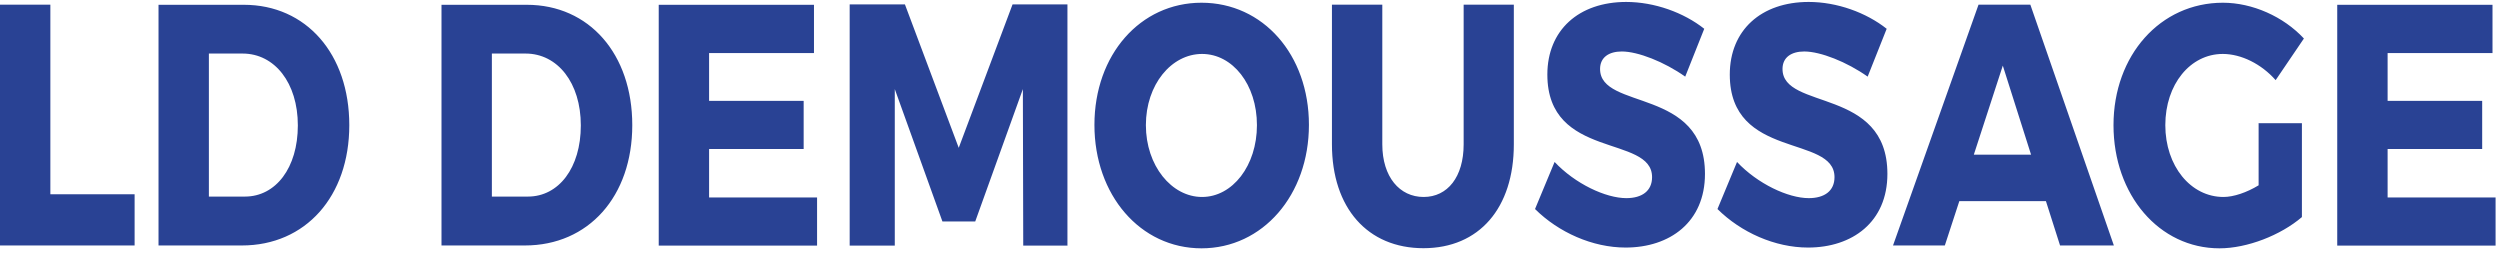 <svg width="255" height="26" viewBox="0 0 255 26" fill="none" xmlns="http://www.w3.org/2000/svg">
<path d="M254.235 5.396V0.489H238.398V25.051H254.549V20.144H243.536V15.197H253.182V10.29H243.536V5.41H254.235V5.396ZM230.379 12.552V18.901C229.159 19.641 227.828 20.091 226.794 20.091C223.449 20.091 220.862 16.93 220.862 12.764C220.862 8.597 223.412 5.502 226.72 5.502C228.605 5.502 230.656 6.521 232.116 8.174L234.998 3.928C232.91 1.68 229.732 0.278 226.738 0.278C220.344 0.278 215.577 5.648 215.577 12.764C215.577 19.88 220.234 25.329 226.387 25.329C229.214 25.329 232.633 23.993 234.795 22.141V12.565H230.342L230.379 12.552ZM207.169 15.779H201.329L204.286 6.693L207.169 15.779ZM208.684 20.514L210.126 25.038H215.614L207.095 0.476H201.81L193.088 25.038H198.373L199.851 20.514H208.703H208.684ZM184.495 0.198C179.635 0.198 176.438 3.082 176.438 7.605C176.438 16.308 187.119 13.716 187.119 18.067C187.119 19.47 186.103 20.21 184.495 20.21C182.388 20.21 179.265 18.742 177.177 16.52L175.182 21.321C177.584 23.702 181.039 25.25 184.421 25.25C188.93 25.25 192.515 22.657 192.515 17.737C192.515 8.862 181.816 11.282 181.816 7.036C181.816 5.846 182.721 5.251 184.033 5.251C185.678 5.251 188.376 6.309 190.501 7.817L192.441 2.936C190.353 1.283 187.378 0.198 184.477 0.198M165.887 0.198C161.027 0.198 157.83 3.082 157.83 7.605C157.83 16.308 168.511 13.716 168.511 18.067C168.511 19.47 167.494 20.21 165.887 20.21C163.78 20.21 160.657 18.742 158.569 16.52L156.573 21.321C158.975 23.702 162.431 25.25 165.813 25.25C170.322 25.25 173.907 22.657 173.907 17.737C173.907 8.862 163.207 11.282 163.207 7.036C163.207 5.846 164.113 5.251 165.425 5.251C167.069 5.251 169.767 6.309 171.892 7.817L173.833 2.936C171.744 1.283 168.769 0.198 165.85 0.198M154.411 0.476H149.292V14.721C149.292 18.054 147.648 20.091 145.209 20.091C142.769 20.091 140.995 18.054 140.995 14.721V0.476H135.858V14.721C135.858 21.215 139.499 25.316 145.19 25.316C150.882 25.316 154.411 21.215 154.411 14.721V0.476ZM122.609 5.502C125.732 5.502 128.208 8.624 128.208 12.764C128.208 16.904 125.713 20.091 122.609 20.091C119.504 20.091 116.88 16.904 116.88 12.764C116.88 8.624 119.486 5.502 122.609 5.502ZM122.553 0.278C116.307 0.278 111.632 5.581 111.632 12.737C111.632 19.893 116.307 25.329 122.553 25.329C128.799 25.329 133.511 19.893 133.511 12.737C133.511 5.581 128.836 0.278 122.553 0.278ZM108.879 25.038V0.45H103.28L97.791 15.078L92.303 0.45H86.667V25.051H91.268V9.087L96.128 22.591H99.473L104.333 9.087L104.37 25.051H108.916L108.879 25.038ZM83.026 5.396V0.489H67.19V25.051H83.341V20.144H72.327V15.197H81.973V10.29H72.327V5.41H83.008L83.026 5.396ZM50.171 5.462H53.608C56.879 5.462 59.244 8.452 59.244 12.79C59.244 17.128 56.989 20.051 53.848 20.051H50.171V5.449V5.462ZM45.033 0.476V25.038H53.534C60.038 25.038 64.492 20.025 64.492 12.764C64.492 5.502 60.094 0.489 53.737 0.489H45.033V0.476ZM21.306 5.462H24.744C28.014 5.462 30.38 8.452 30.38 12.79C30.38 17.128 28.125 20.051 24.984 20.051H21.306V5.449V5.462ZM16.169 0.476V25.038H24.67C31.174 25.038 35.628 20.025 35.628 12.764C35.628 5.502 31.23 0.489 24.873 0.489H16.169V0.476ZM5.137 19.813V0.476H0V25.038H13.73V19.813H5.156H5.137Z" fill="#294294"/>
</svg>
